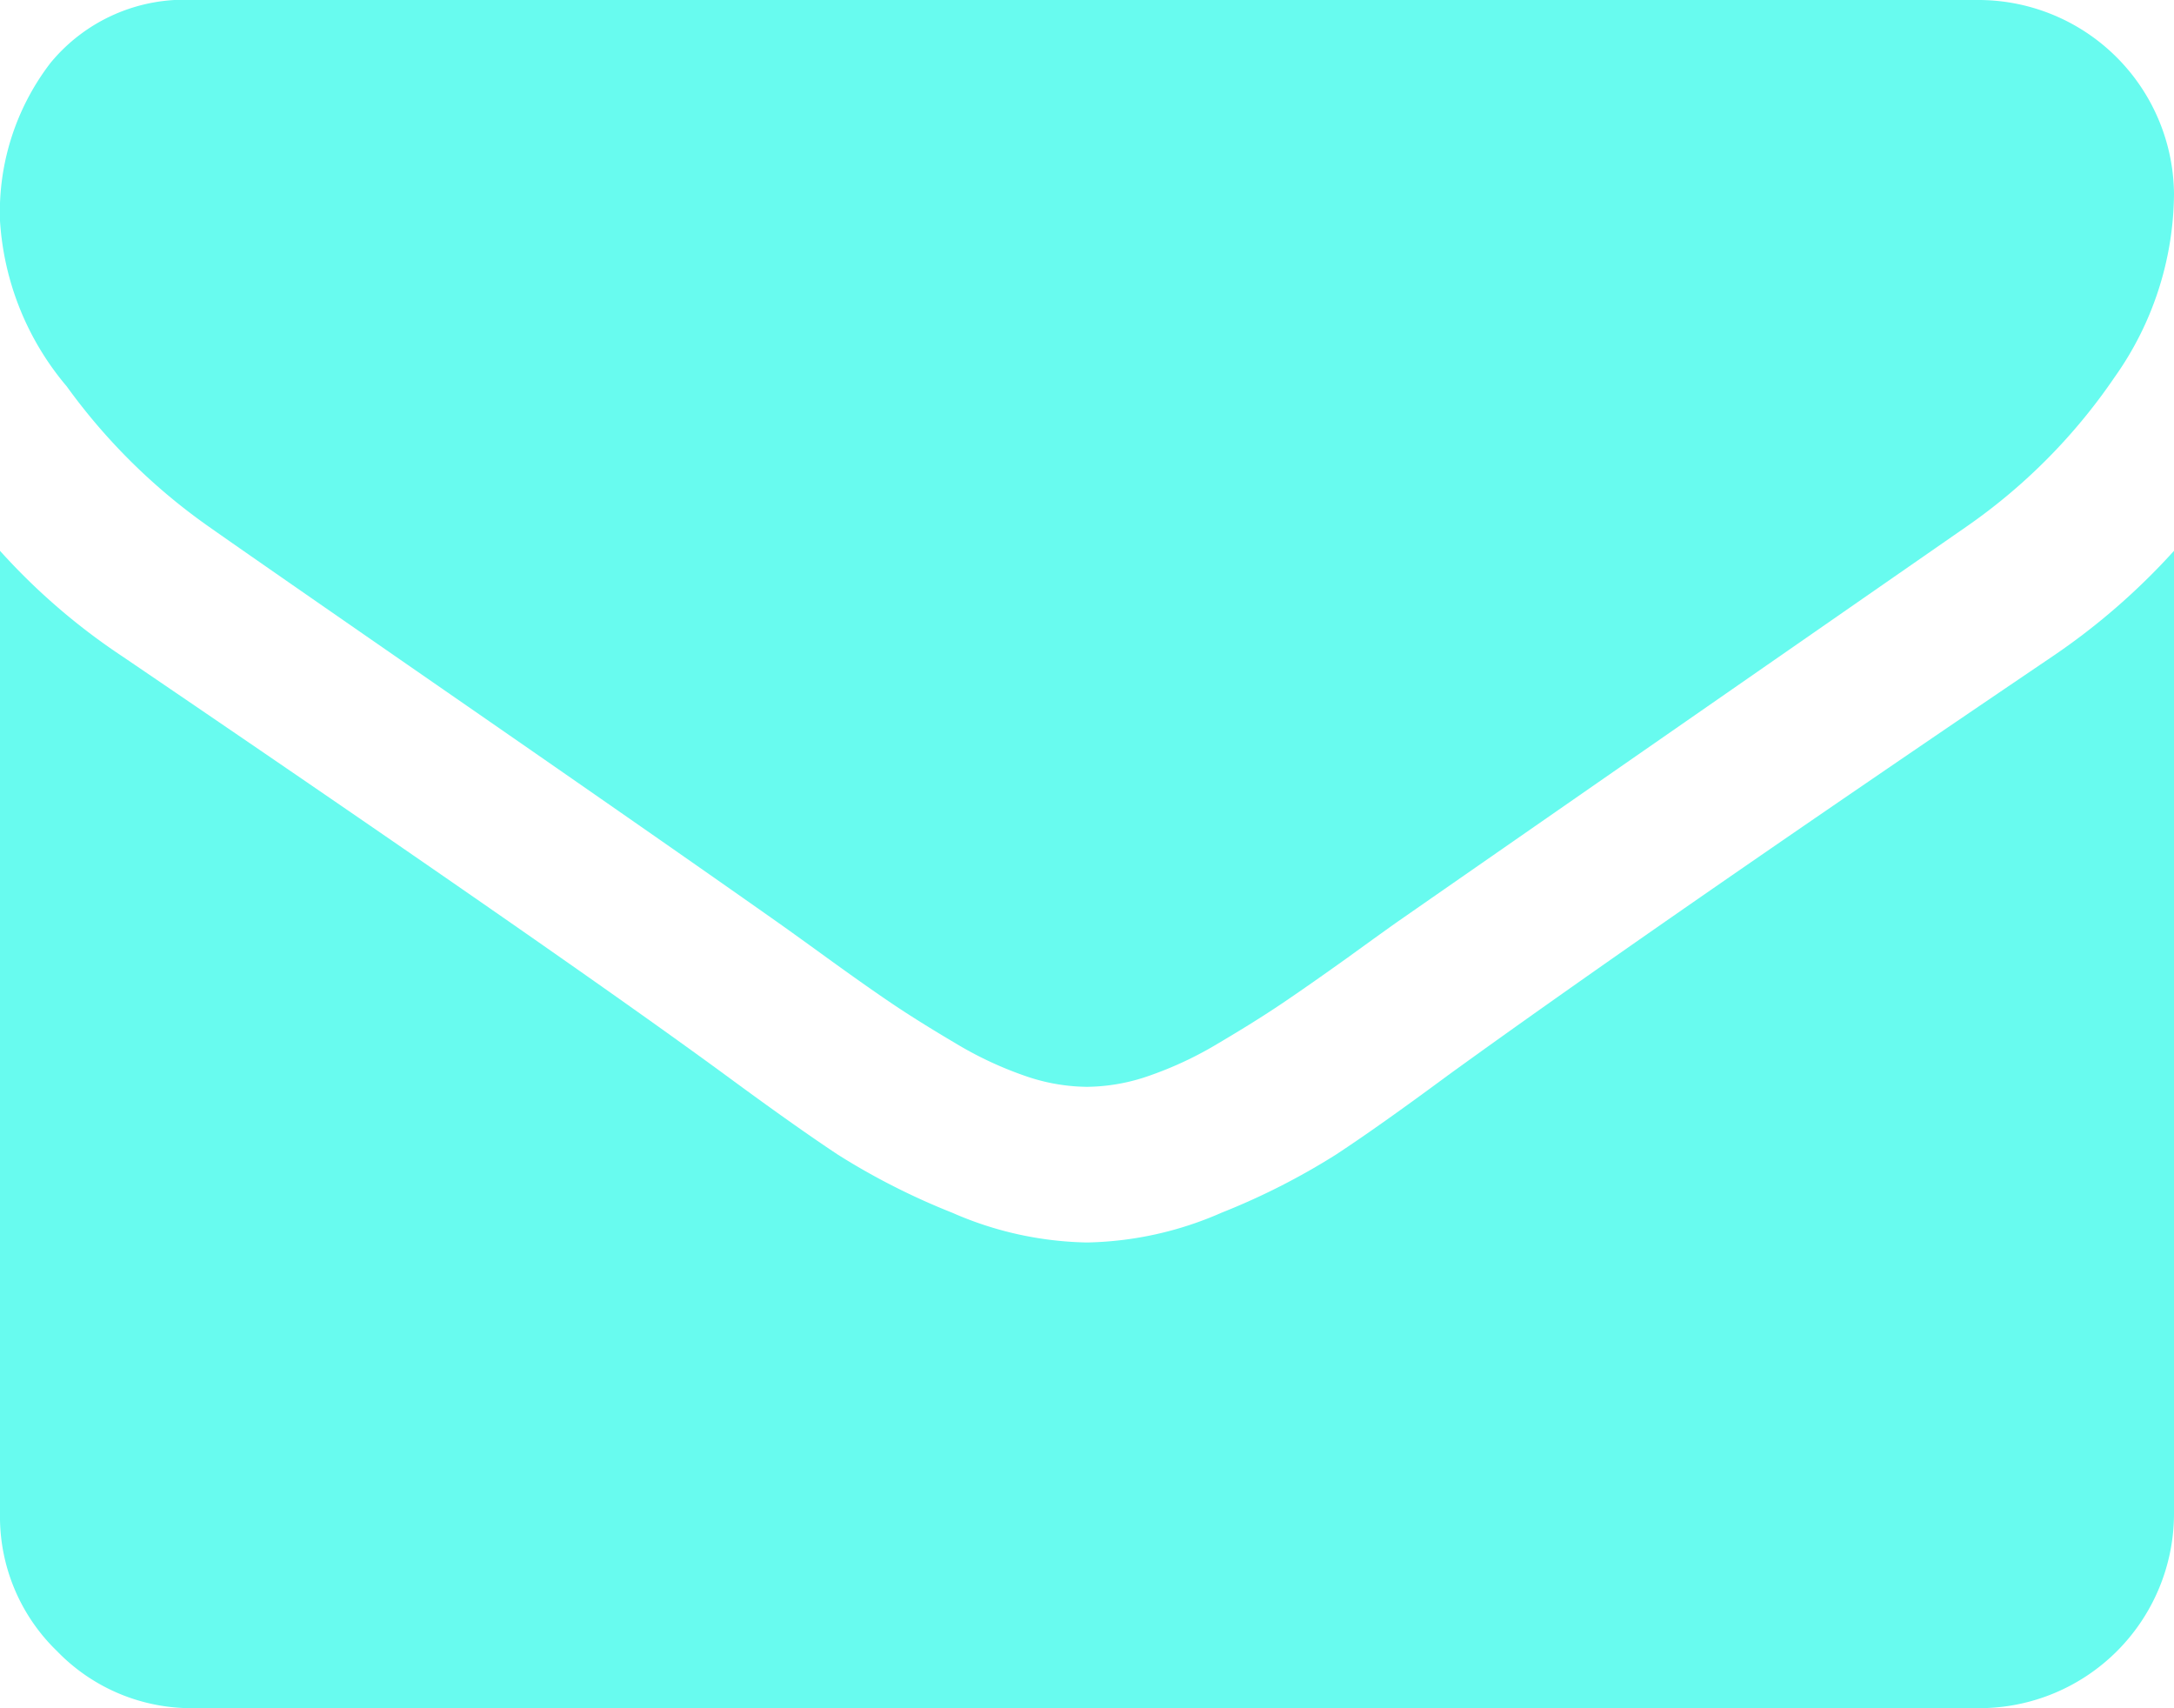 <svg xmlns="http://www.w3.org/2000/svg" width="34" height="26.714" viewBox="0 0 34 26.714"><defs><style>.a{fill:#68fbef;}</style></defs><g transform="translate(0 -54.82)"><g transform="translate(0 54.82)"><path class="a" d="M3.263,63.054q.645.455,3.889,2.7t4.971,3.462q.19.133.806.579t1.024.721q.408.275.987.617a5.725,5.725,0,0,0,1.091.512,3.006,3.006,0,0,0,.949.171h.038a3.009,3.009,0,0,0,.949-.171,5.73,5.73,0,0,0,1.091-.512q.579-.342.987-.617T21.07,69.8q.616-.446.806-.579,1.745-1.214,8.879-6.166A9.013,9.013,0,0,0,33.07,60.72,5.01,5.01,0,0,0,34,57.856a3.061,3.061,0,0,0-3.036-3.036H3.036a2.71,2.71,0,0,0-2.248.986A3.83,3.83,0,0,0,0,58.273a4.432,4.432,0,0,0,1.044,2.59A9.417,9.417,0,0,0,3.263,63.054Z" transform="translate(0 -54.82)"/><path class="a" d="M32.1,186.088q-6.223,4.212-9.448,6.546-1.081.8-1.755,1.243a10.831,10.831,0,0,1-1.793.911,5.46,5.46,0,0,1-2.087.465h-.038a5.462,5.462,0,0,1-2.087-.465,10.836,10.836,0,0,1-1.793-.911q-.673-.446-1.755-1.243-2.562-1.878-9.43-6.546A10.05,10.05,0,0,1,0,184.437V199.5a2.922,2.922,0,0,0,.892,2.144,2.923,2.923,0,0,0,2.144.892H30.964A3.045,3.045,0,0,0,34,199.5V184.437A10.463,10.463,0,0,1,32.1,186.088Z" transform="translate(0 -175.823)"/></g></g></svg>